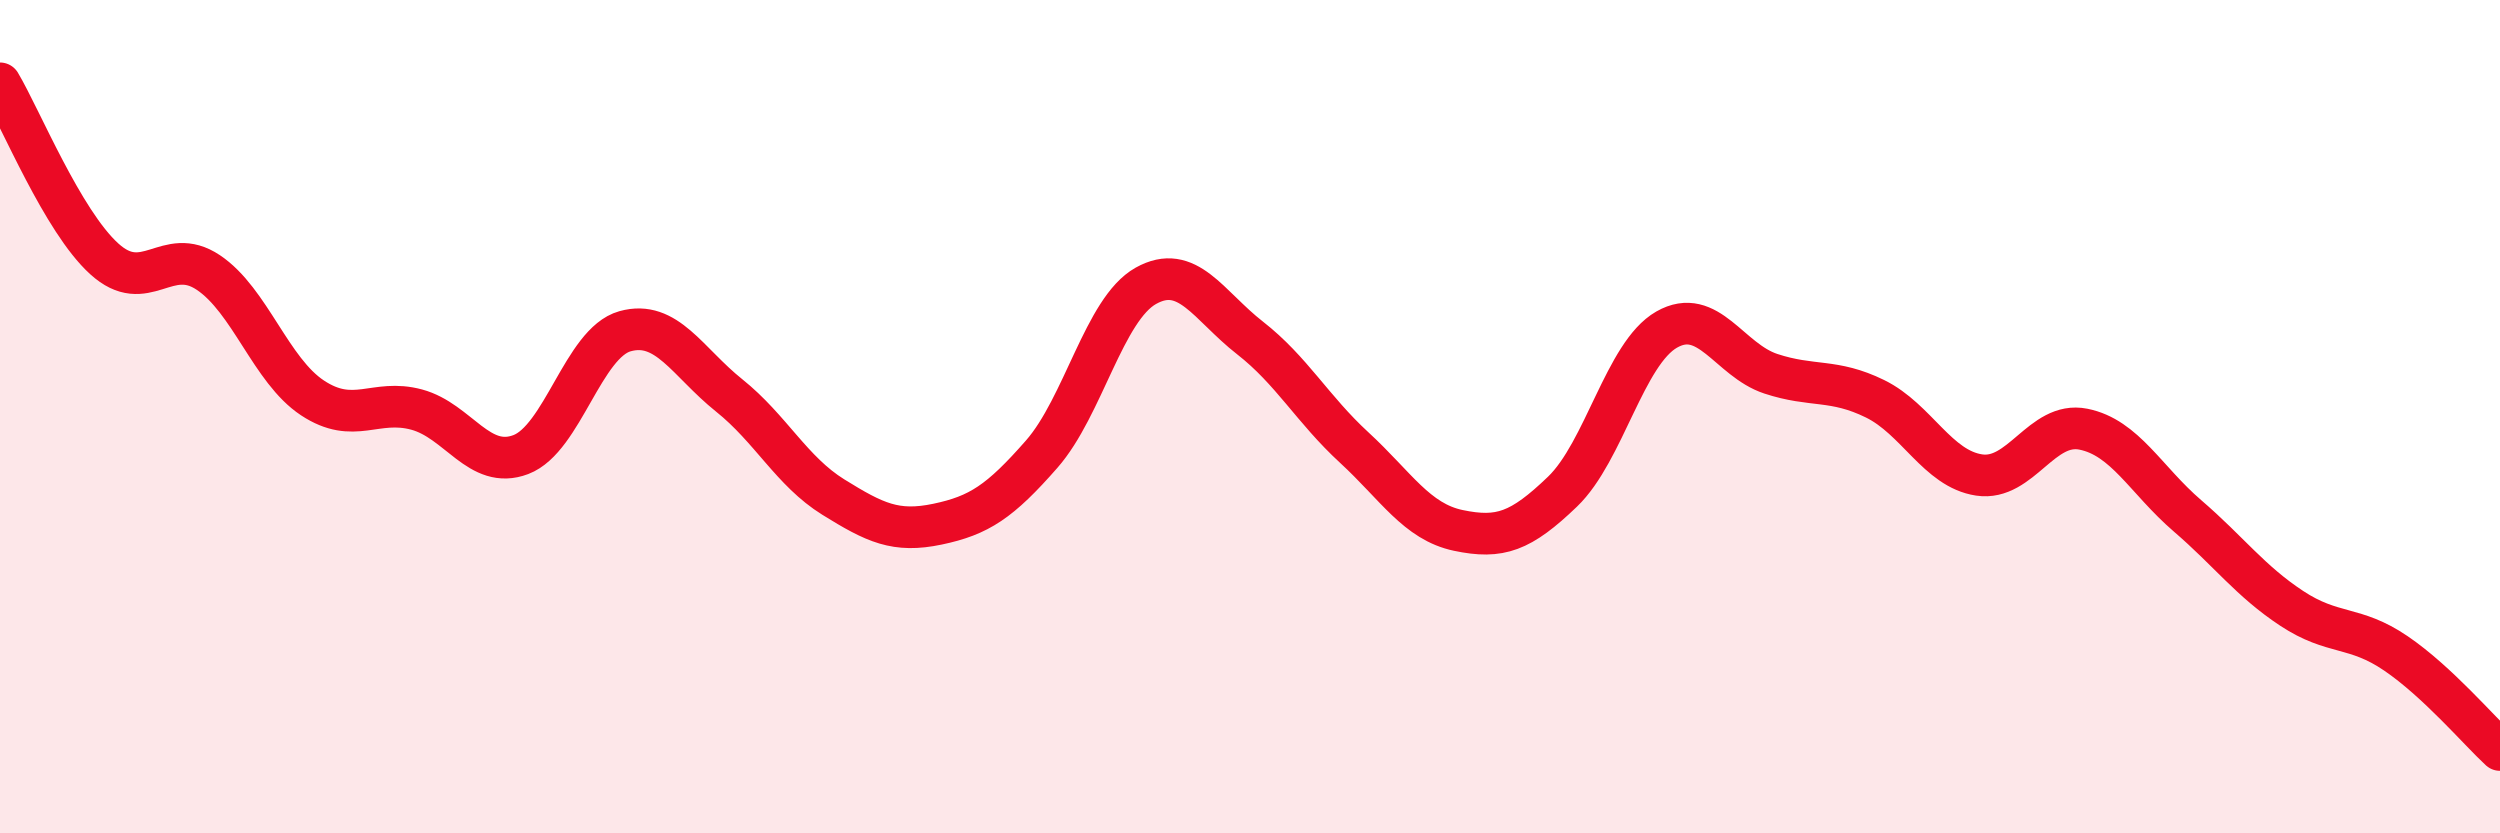 
    <svg width="60" height="20" viewBox="0 0 60 20" xmlns="http://www.w3.org/2000/svg">
      <path
        d="M 0,2 C 0.5,2.84 1.5,5.3 2.5,6.21 C 3.5,7.12 4,5.87 5,6.54 C 6,7.21 6.5,8.89 7.5,9.55 C 8.5,10.21 9,9.56 10,9.83 C 11,10.1 11.5,11.29 12.5,10.91 C 13.5,10.53 14,8.23 15,7.95 C 16,7.67 16.5,8.69 17.5,9.49 C 18.5,10.29 19,11.31 20,11.93 C 21,12.55 21.5,12.79 22.5,12.58 C 23.5,12.37 24,12.04 25,10.9 C 26,9.76 26.5,7.42 27.5,6.86 C 28.5,6.3 29,7.33 30,8.11 C 31,8.89 31.5,9.82 32.5,10.74 C 33.5,11.66 34,12.52 35,12.73 C 36,12.94 36.5,12.76 37.5,11.8 C 38.5,10.84 39,8.48 40,7.91 C 41,7.34 41.5,8.64 42.5,8.97 C 43.5,9.3 44,9.08 45,9.57 C 46,10.06 46.5,11.25 47.5,11.4 C 48.5,11.55 49,10.1 50,10.3 C 51,10.5 51.5,11.52 52.5,12.38 C 53.5,13.24 54,13.94 55,14.6 C 56,15.26 56.5,15 57.5,15.68 C 58.5,16.36 59.5,17.54 60,18L60 20L0 20Z"
        fill="#EB0A25"
        opacity="0.1"
        stroke-linecap="round"
        stroke-linejoin="round"
      />
      <path
        d="M 0,2 C 0.5,2.84 1.5,5.3 2.5,6.21 C 3.5,7.12 4,5.87 5,6.54 C 6,7.21 6.5,8.89 7.5,9.55 C 8.5,10.21 9,9.56 10,9.83 C 11,10.1 11.5,11.29 12.5,10.91 C 13.5,10.53 14,8.23 15,7.95 C 16,7.67 16.5,8.69 17.5,9.49 C 18.5,10.29 19,11.31 20,11.93 C 21,12.55 21.5,12.79 22.5,12.58 C 23.5,12.37 24,12.04 25,10.9 C 26,9.76 26.5,7.42 27.5,6.86 C 28.5,6.3 29,7.33 30,8.11 C 31,8.89 31.5,9.82 32.5,10.74 C 33.5,11.66 34,12.52 35,12.73 C 36,12.94 36.5,12.76 37.5,11.8 C 38.5,10.84 39,8.48 40,7.91 C 41,7.34 41.5,8.64 42.5,8.97 C 43.5,9.3 44,9.08 45,9.57 C 46,10.06 46.5,11.25 47.5,11.4 C 48.5,11.55 49,10.1 50,10.3 C 51,10.5 51.5,11.52 52.5,12.38 C 53.5,13.24 54,13.94 55,14.6 C 56,15.26 56.5,15 57.5,15.68 C 58.5,16.36 59.5,17.54 60,18"
        stroke="#EB0A25"
        stroke-width="1"
        fill="none"
        stroke-linecap="round"
        stroke-linejoin="round"
      />
    </svg>
  